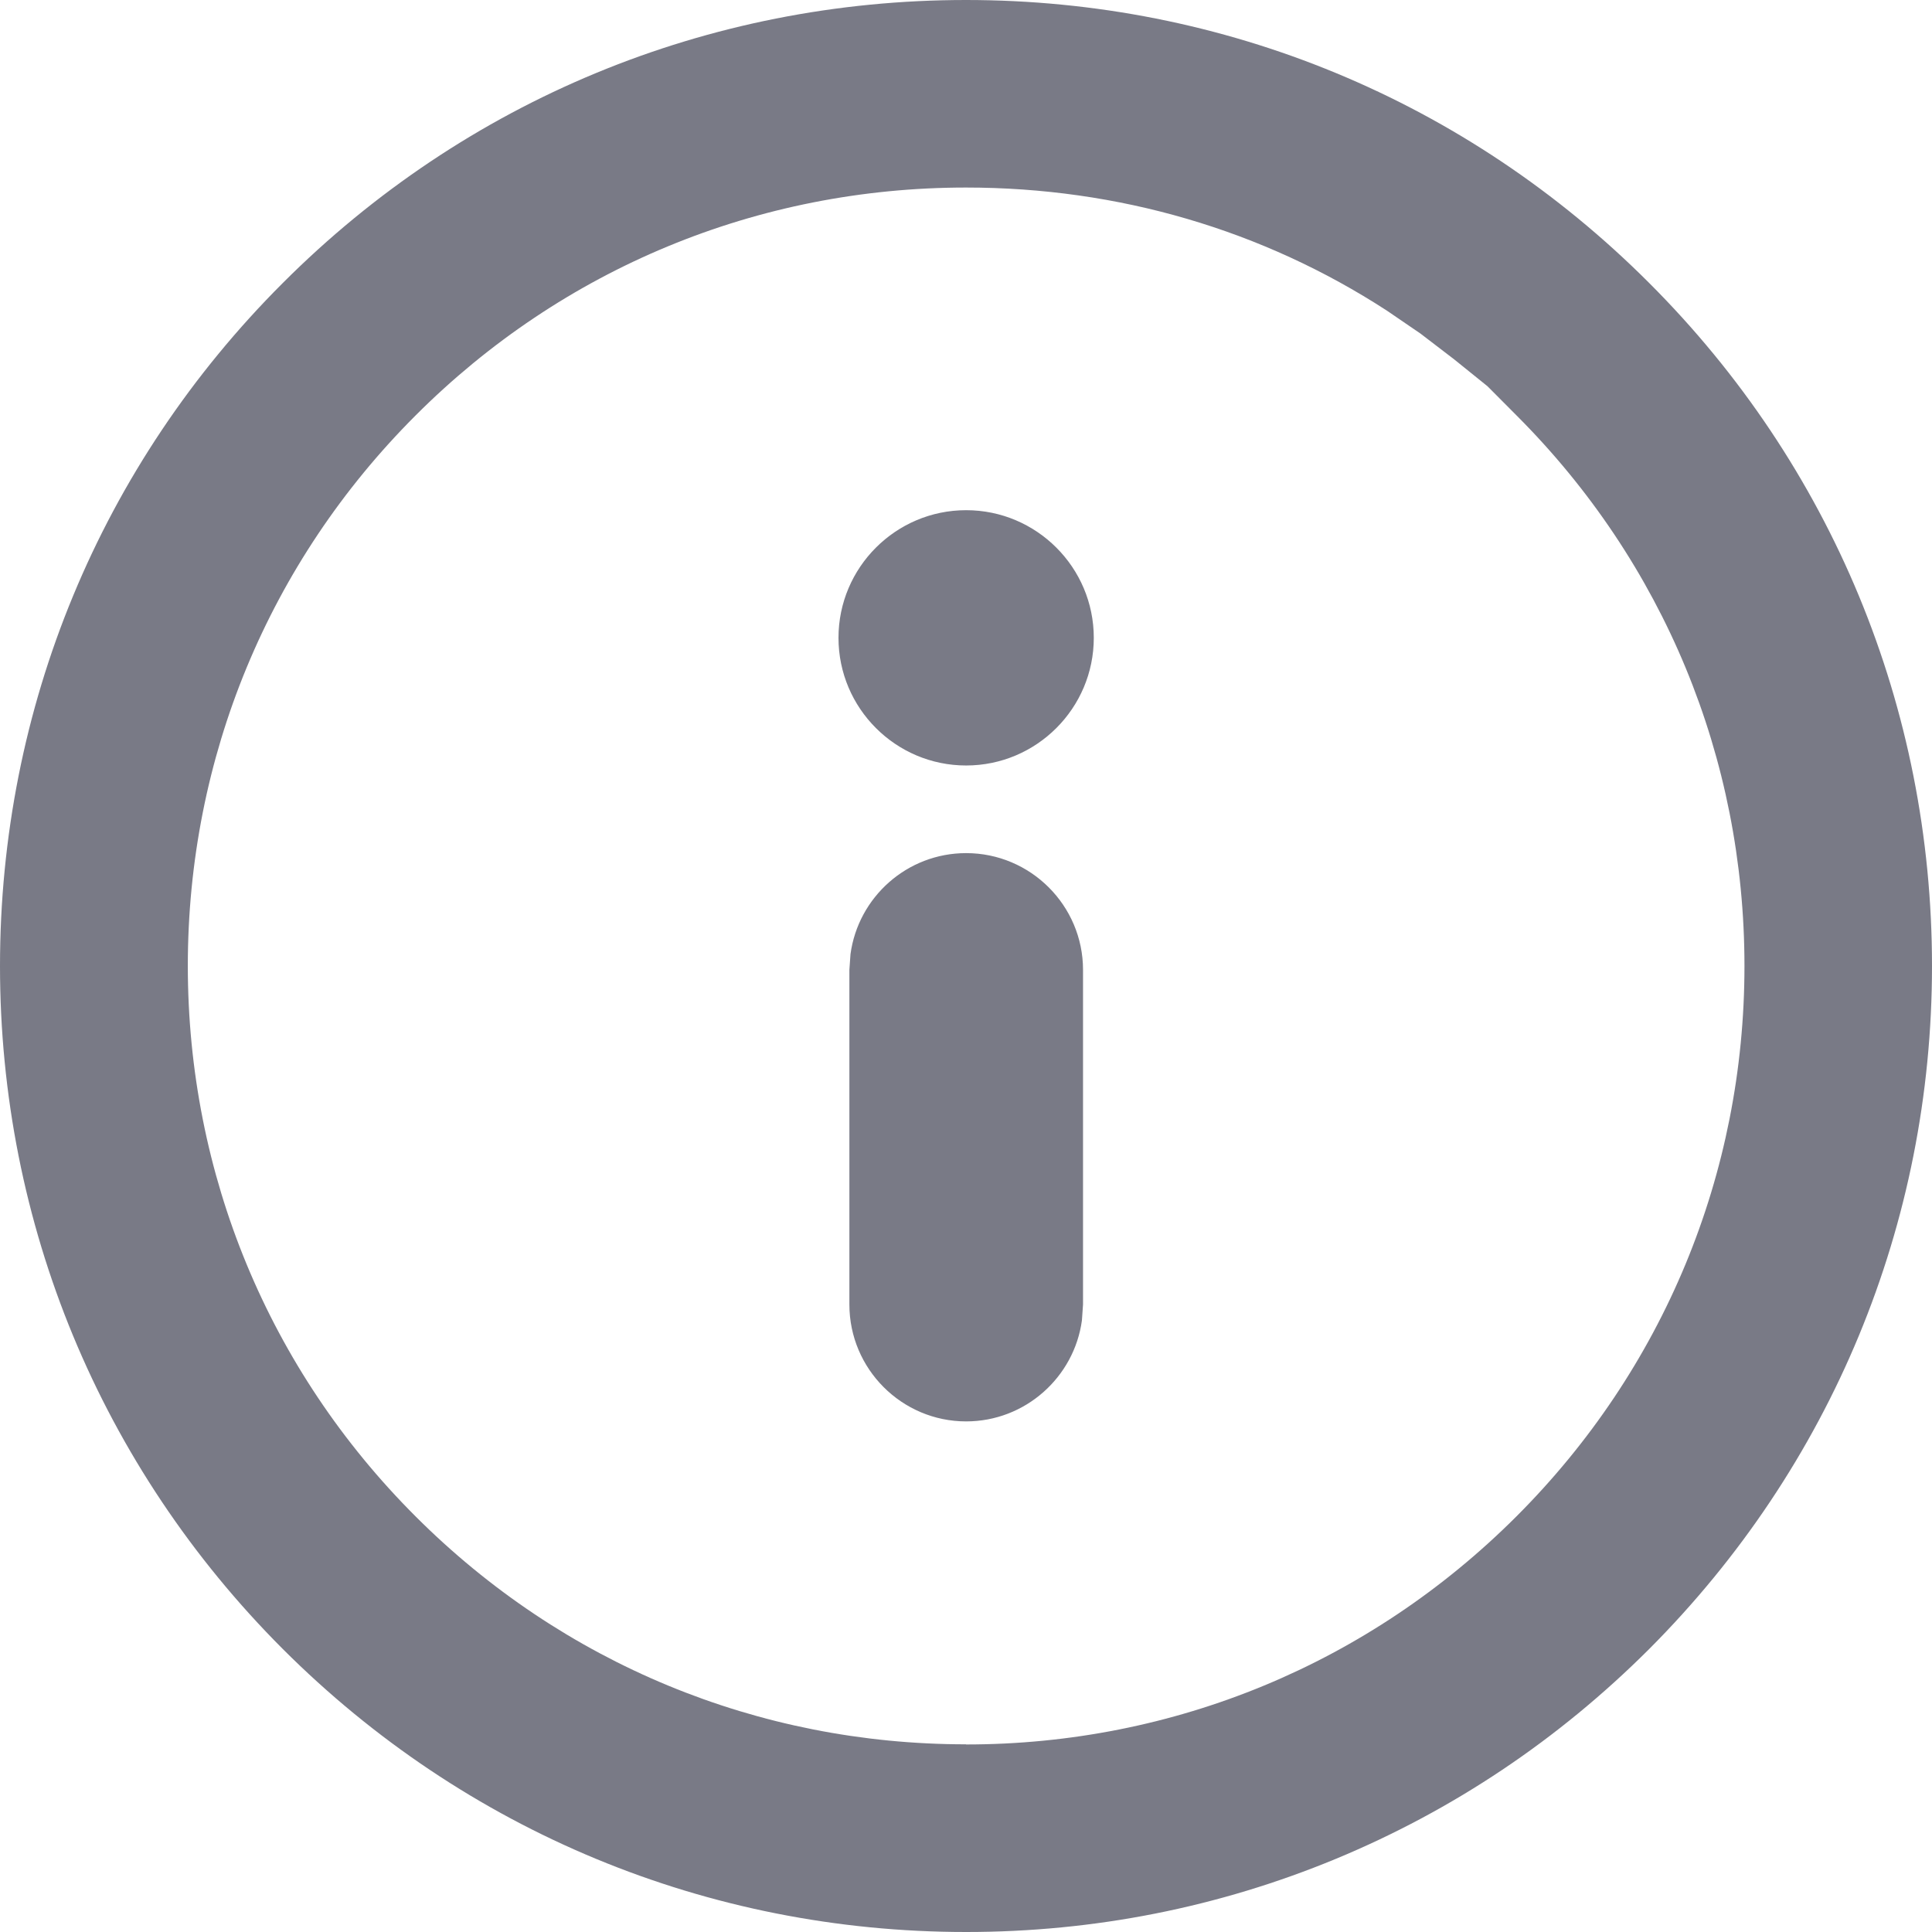 <svg xmlns="http://www.w3.org/2000/svg" width="14" height="14" viewBox="0 0 14 14">
    <g fill="none" fill-rule="evenodd">
        <g fill="#797A86" fill-rule="nonzero">
            <g>
                <path d="M17 10c.93 0 1.832.179 2.68.53.849.352 1.612.863 2.27 1.52C23.27 13.373 24 15.133 24 17c0 1.87-.728 3.629-2.05 4.95C20.629 23.272 18.87 24 17 24s-3.629-.728-4.95-2.05C10.728 20.63 10 18.87 10 17c0-1.868.729-3.628 2.05-4.95C13.371 10.73 15.13 10 17 10zm0 1.36c-1.507 0-2.923.586-3.989 1.652-1.064 1.063-1.65 2.479-1.65 3.989 0 1.509.586 2.924 1.65 3.988 1.065 1.066 2.481 1.652 3.989 1.652 1.104 0 2.149-.307 3.05-.892l.243-.166.243-.186.243-.196.21-.211c1.066-1.066 1.652-2.482 1.652-3.99 0-1.507-.587-2.923-1.652-3.988-1.066-1.066-2.482-1.653-3.989-1.653zm.001 7.093c.51 0 .925.415.925.925s-.415.925-.925.925-.925-.415-.925-.925.415-.925.925-.925zm0-4.753c.428 0 .783.32.839.732l.008.115v2.425c0 .466-.38.846-.847.846-.428 0-.782-.319-.838-.732l-.008-.114v-2.425c0-.467.38-.847.846-.847z" transform="translate(-30 -386) translate(20 376) matrix(1 0 0 -1 0 34)"/>
            </g>
        </g>
    </g>
</svg>
